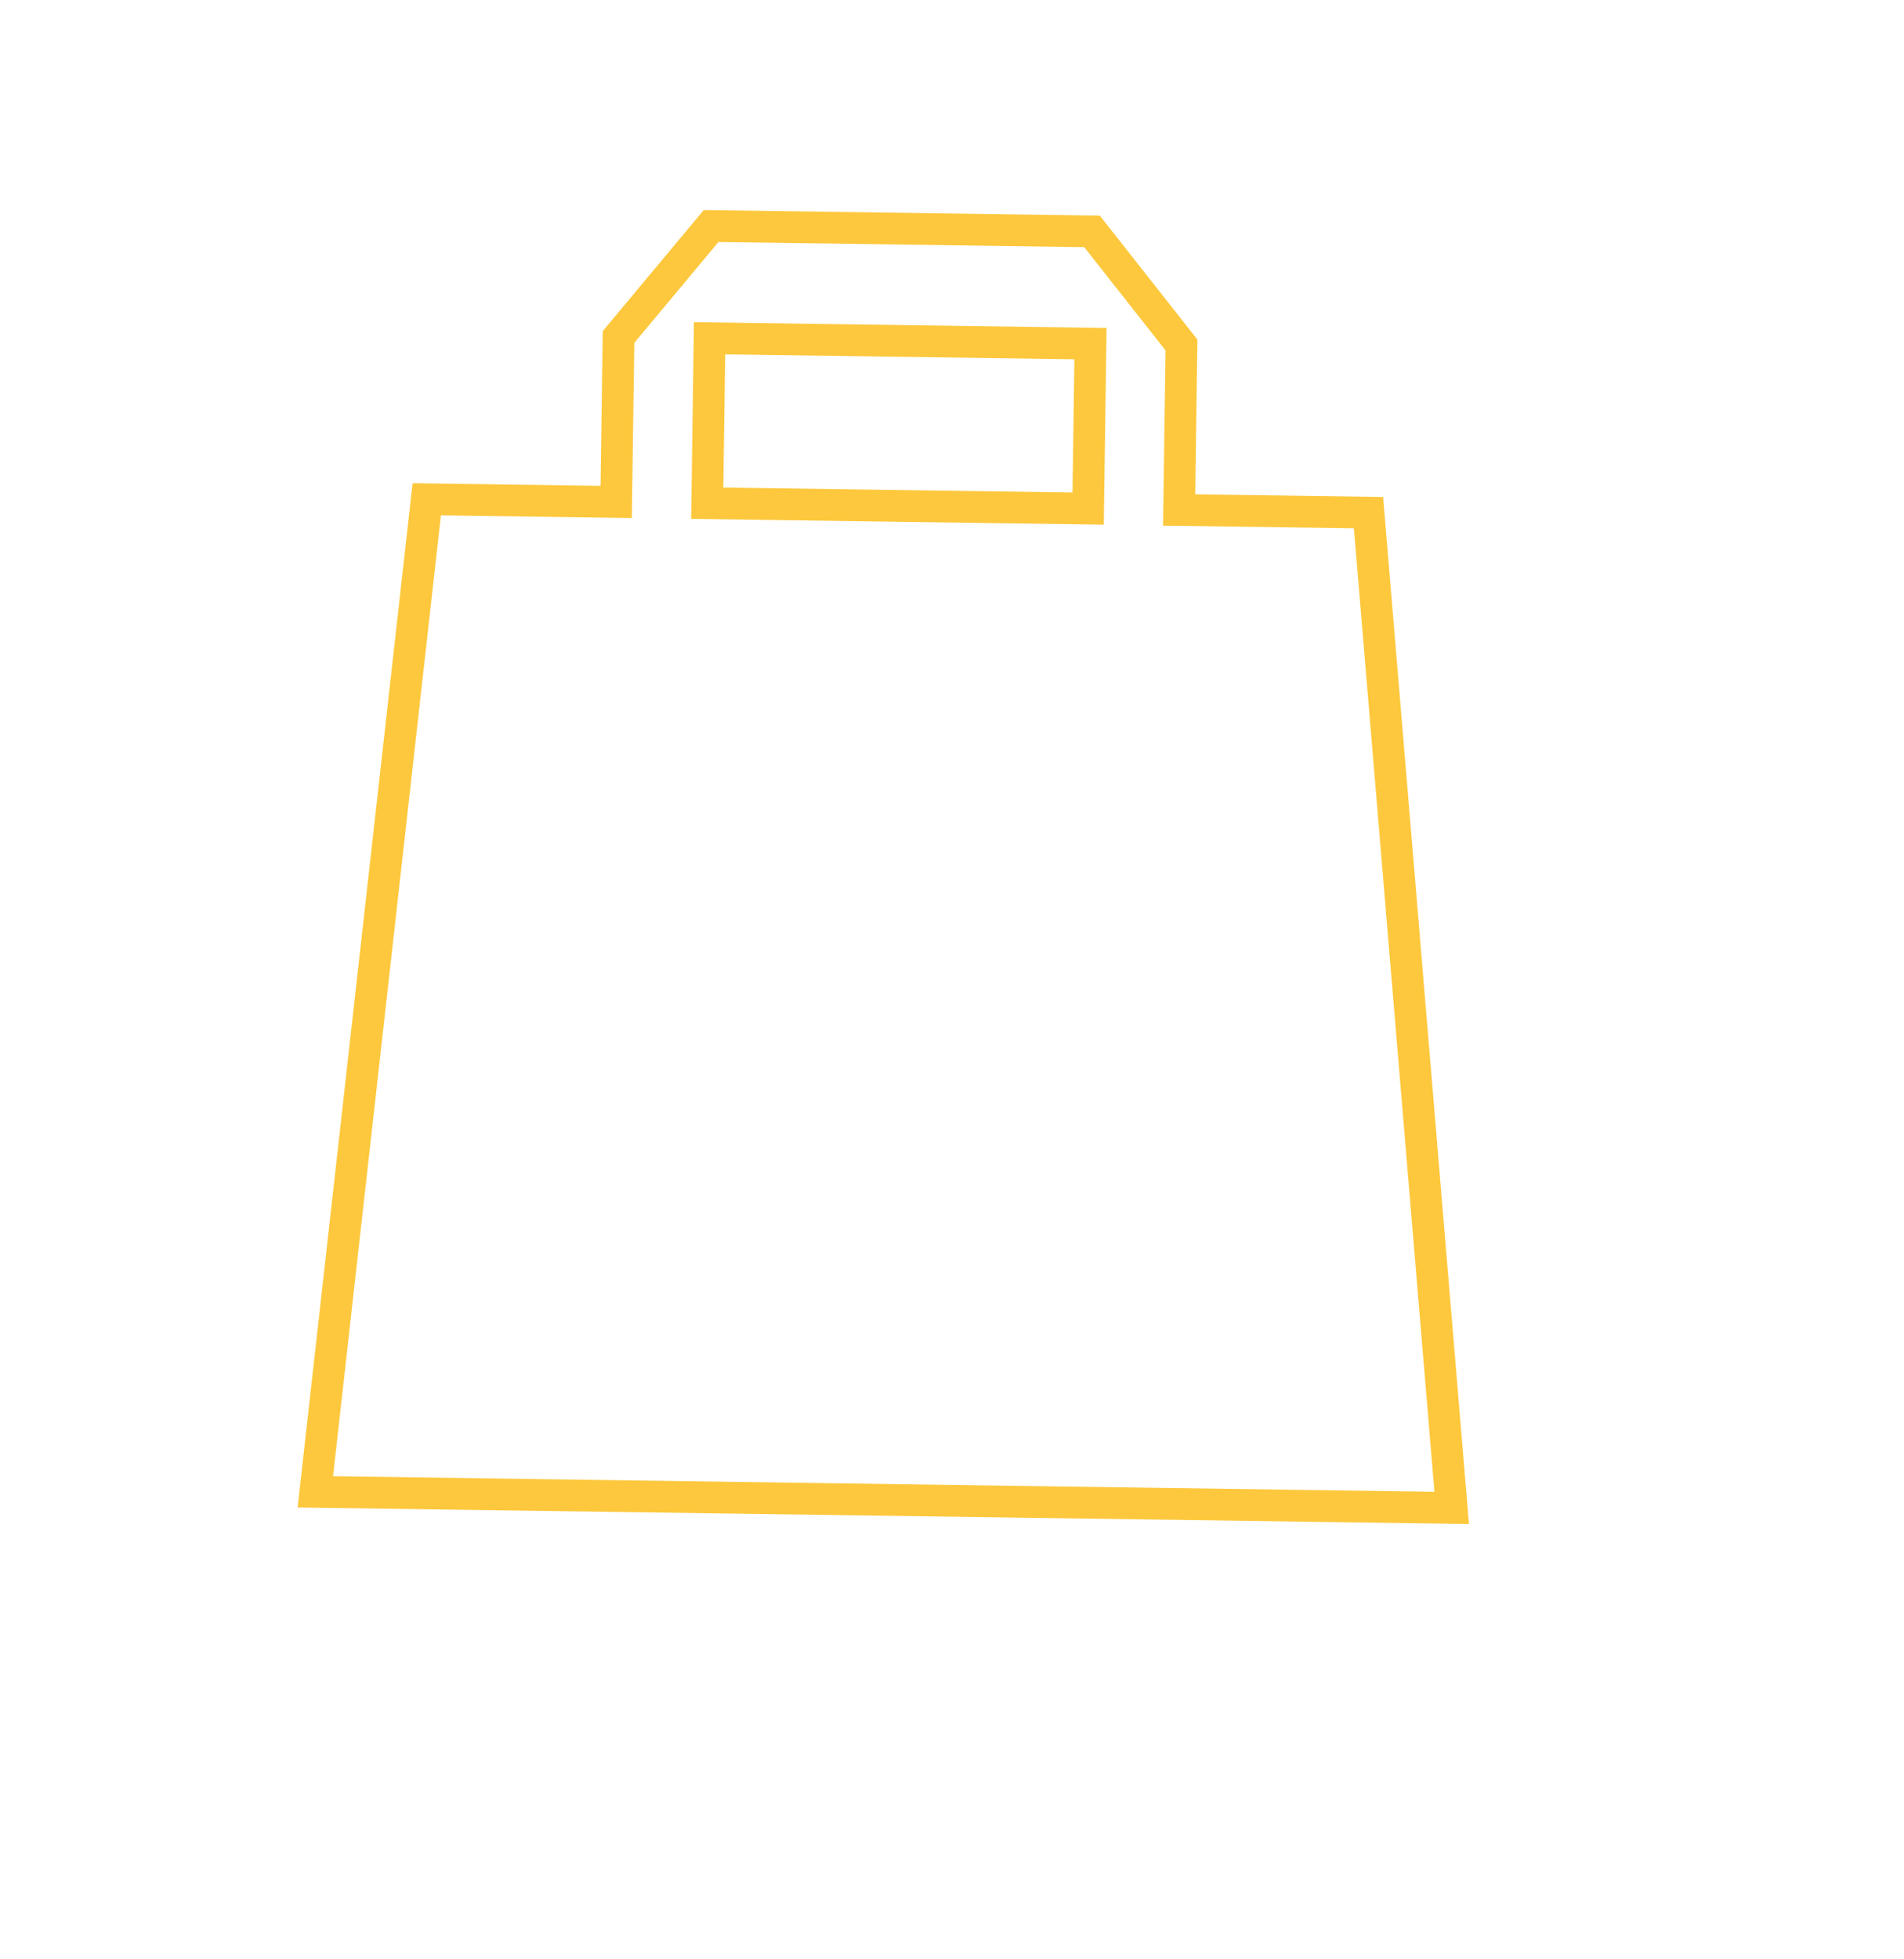 <?xml version="1.0" encoding="UTF-8"?> <svg xmlns="http://www.w3.org/2000/svg" width="59.993" height="61.702" viewBox="0 0 59.993 61.702"><g id="Group_7695" data-name="Group 7695" transform="translate(-202.969 -432.403) rotate(25)"><path id="Union_7" data-name="Union 7" d="M-2261.863-1196.134l5.445-2.446-2.129-4.74,1.167-4.4,10.949-4.919,4.067,2.051,2.129,4.74,5.443-2.445,15.623,27.3-32.665,14.674Zm8.062-3.622,10.949-4.919-2.129-4.74-10.949,4.919Z" transform="translate(2647.389 1510.814)" fill="none" stroke="#fdc83d" stroke-width="1"></path></g></svg> 